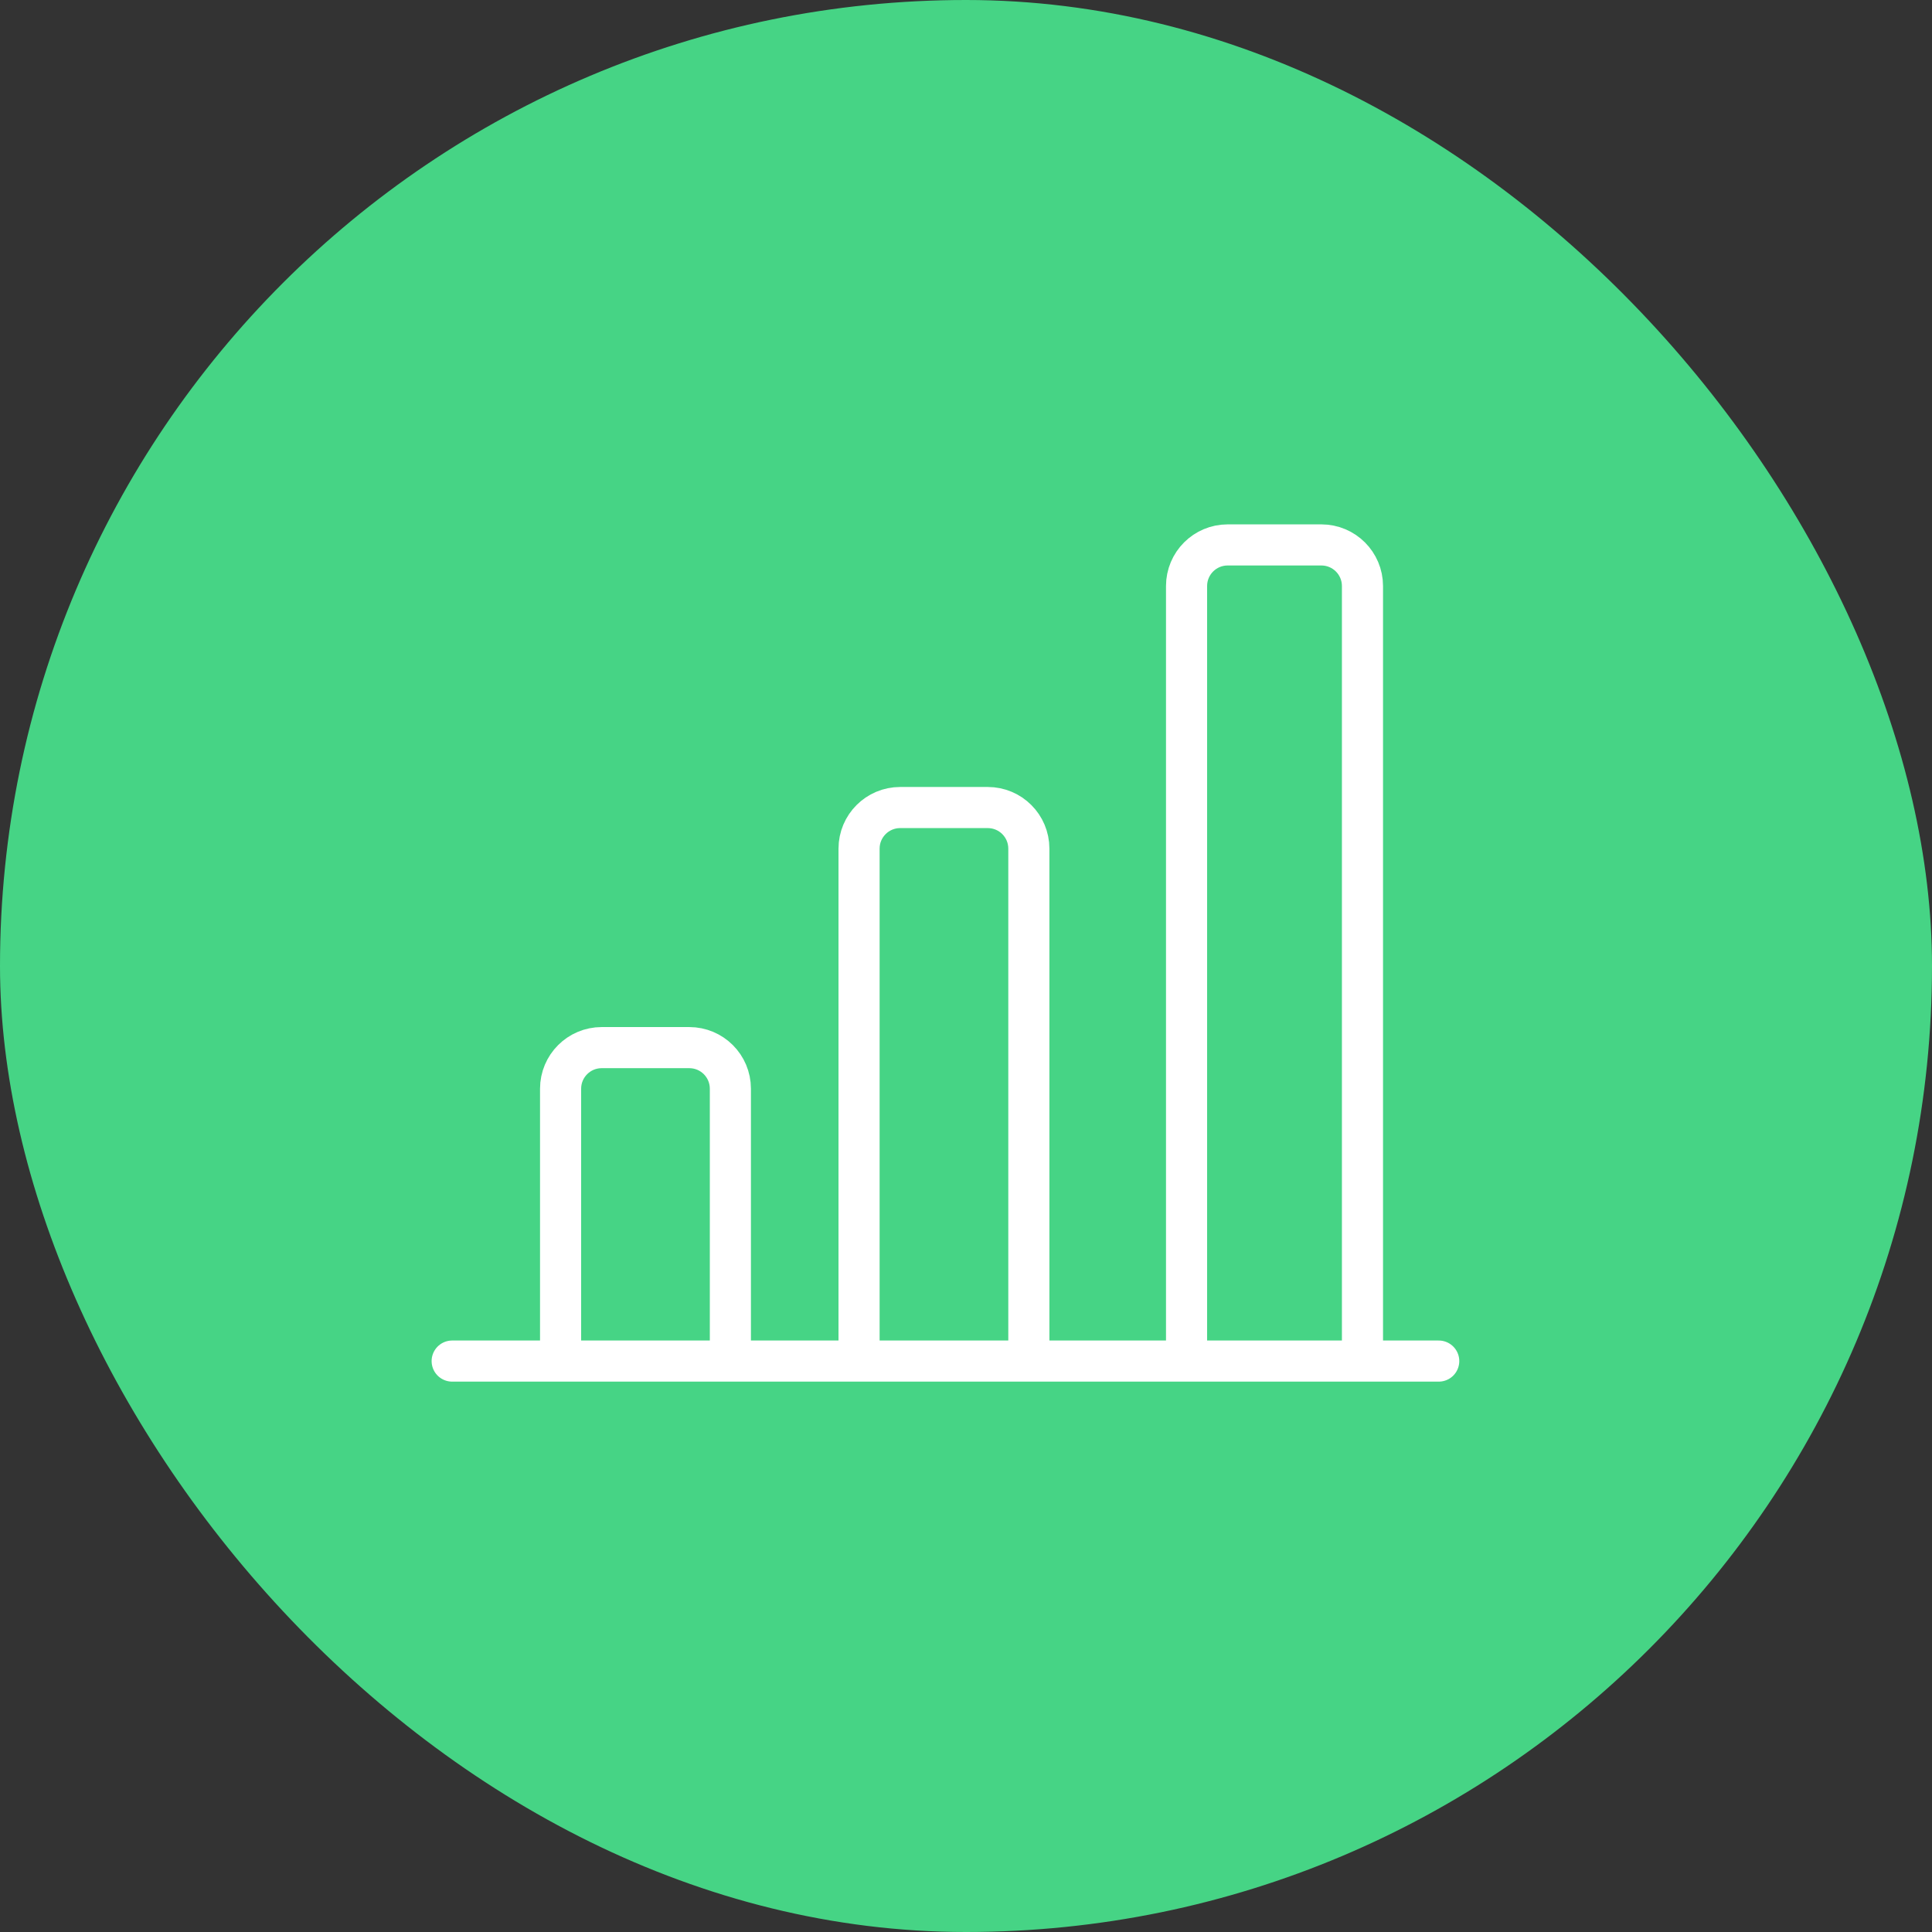 <?xml version="1.0" encoding="UTF-8"?> <svg xmlns="http://www.w3.org/2000/svg" xmlns:xlink="http://www.w3.org/1999/xlink" width="94px" height="94px" viewBox="0 0 94 94"><rect x="0" y="0" width="94" height="94" fill="#333333" stroke="none"/> <title>Group 13</title> <g id="00-factoring" stroke="none" stroke-width="1" fill="none" fill-rule="evenodd"> <g id="variant-#1-copy-5" transform="translate(-221, -2108)"> <g id="Group-13" transform="translate(221, 2108)"> <rect id="Rectangle" fill="#46D485" fill-rule="nonzero" x="0" y="0" width="94" height="94" rx="47"></rect> <g id="Group-23" transform="translate(22, 15)" stroke="#FFFFFF" stroke-linecap="round" stroke-linejoin="round" stroke-width="2"> <path d="M35.731,50.58 L35.731,13.513 C35.731,12.408 36.626,11.513 37.731,11.513 L42.29,11.513 C43.394,11.513 44.29,12.408 44.29,13.513 L44.29,50.58 L44.29,50.58" id="Shape"></path> <path d="M19.797,50.58 L19.797,26.29 C19.797,25.185 20.693,24.29 21.797,24.29 L26.058,24.29 C27.163,24.29 28.058,25.185 28.058,26.29 L28.058,50.58 L28.058,50.58" id="Path"></path> <path d="M5.275,50.58 L5.275,37.971 C5.275,36.866 6.171,35.971 7.275,35.971 L11.536,35.971 C12.641,35.971 13.536,36.866 13.536,37.971 L13.536,50.58 L13.536,50.58" id="Path"></path> <path d="M48,51.222 L0,51.222" id="Shape"></path> </g> </g> </g> </g> </svg> 